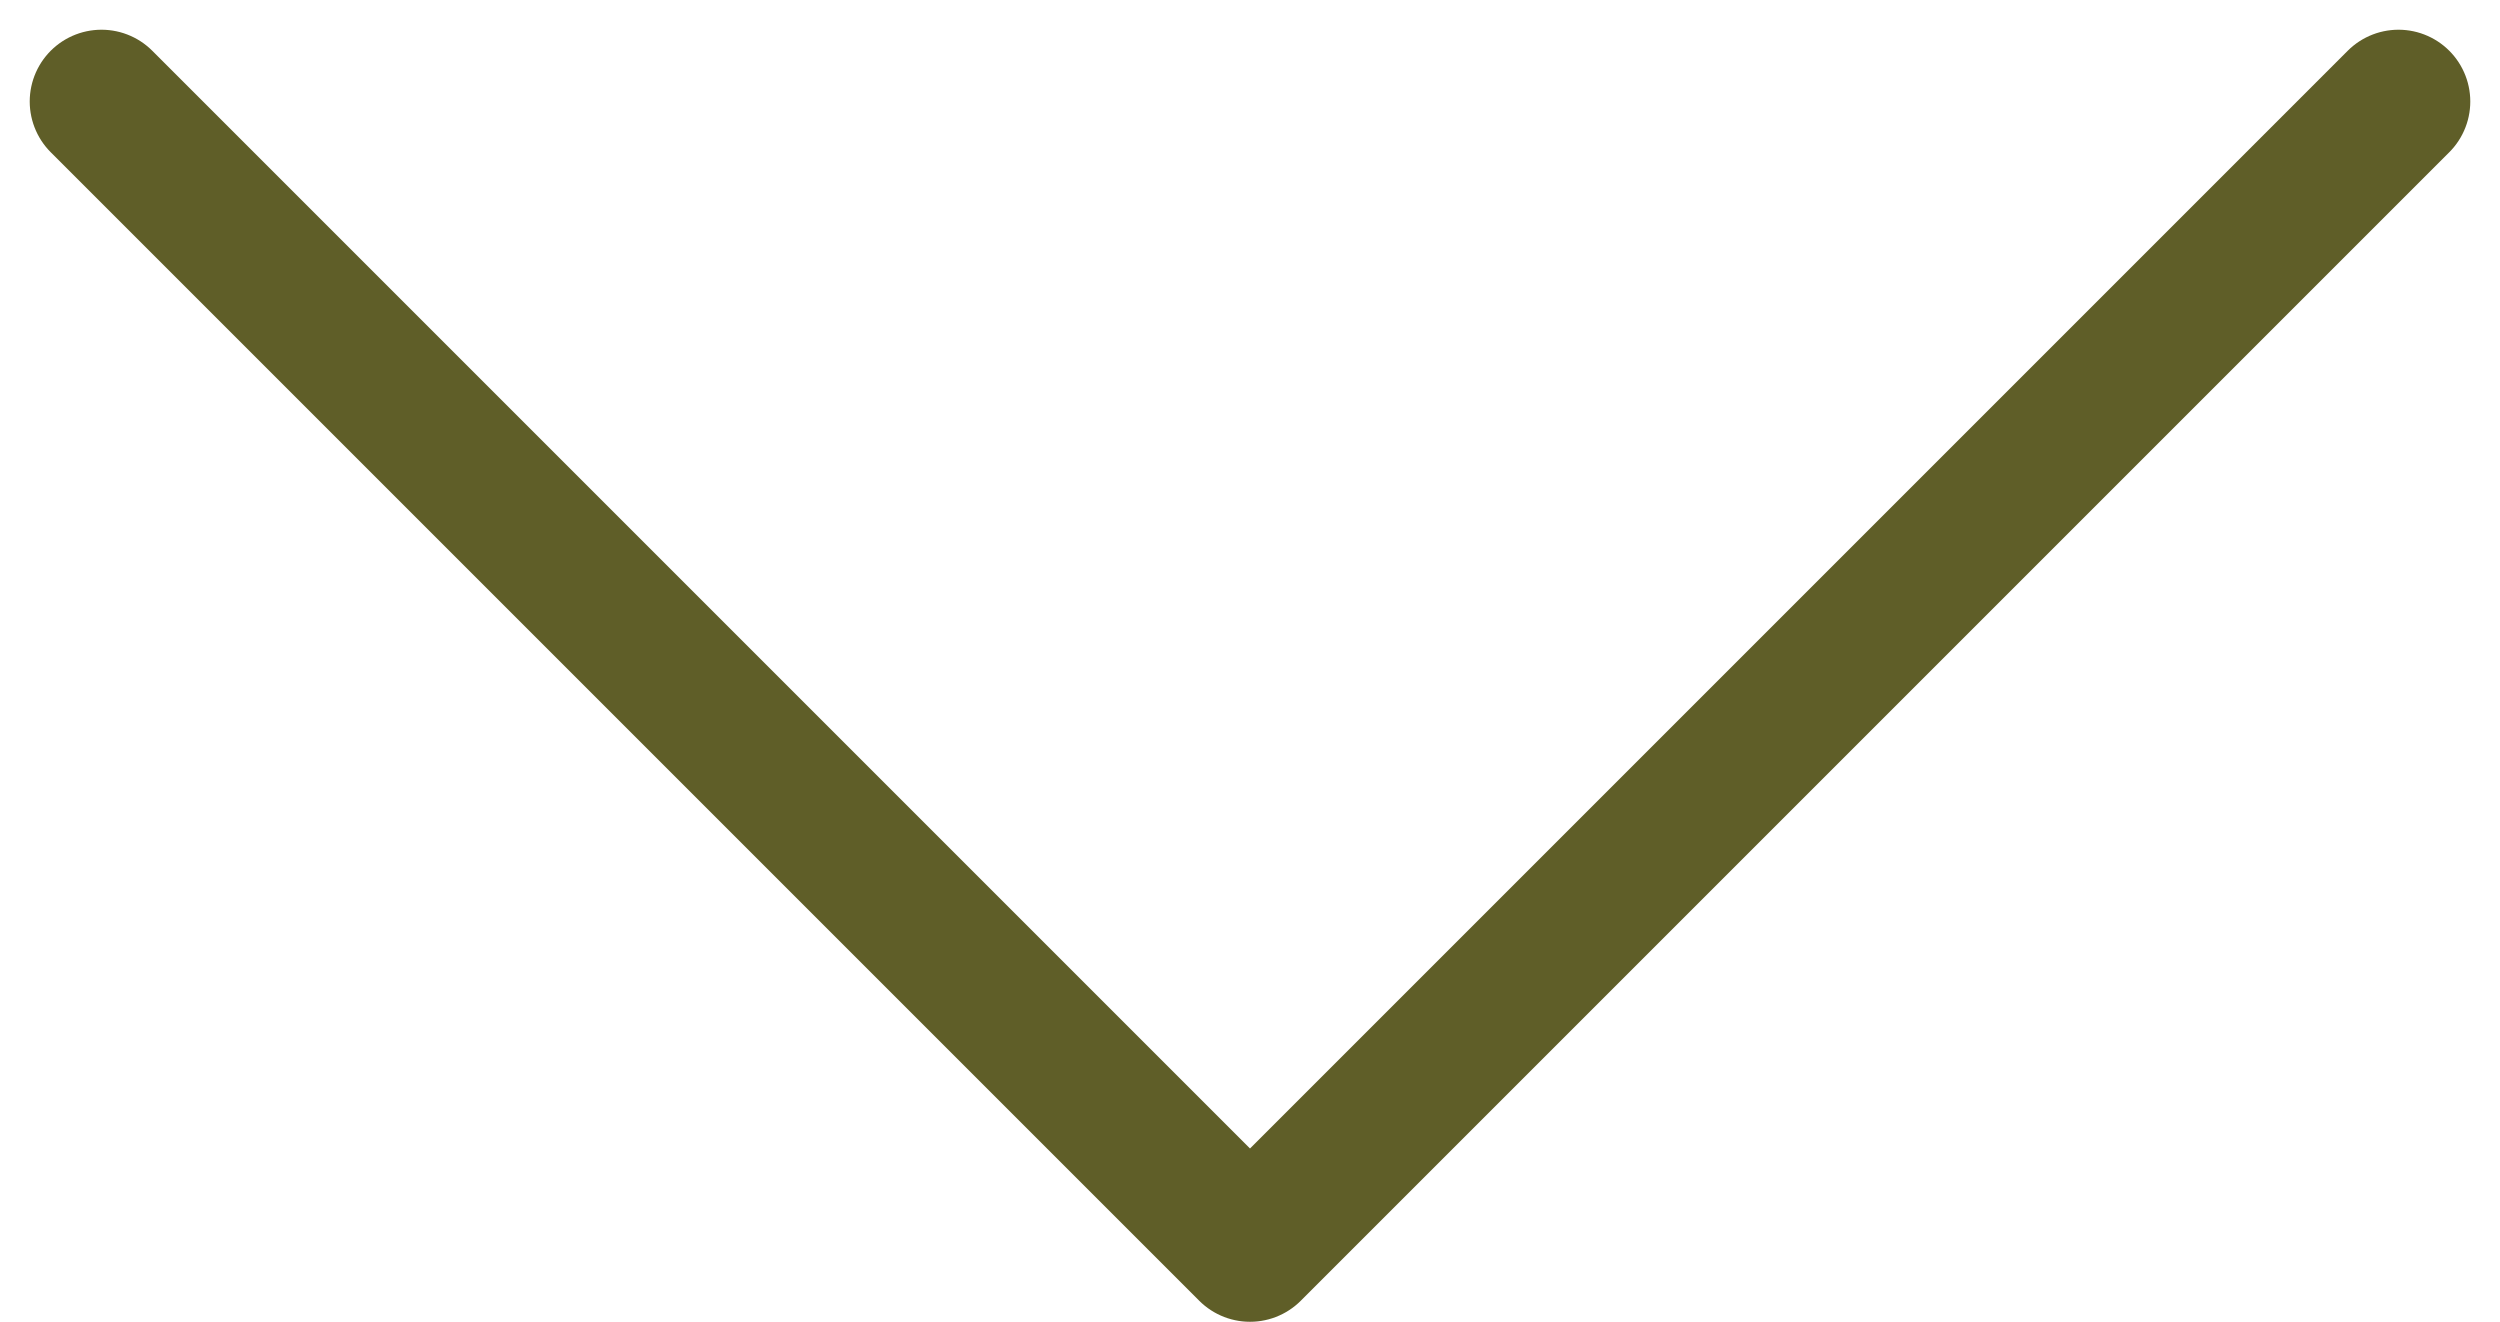 <svg xmlns="http://www.w3.org/2000/svg" width="17.414" height="9.207" viewBox="0 0 17.414 9.207">
  <g id="Icon_feather-arrow-up" data-name="Icon feather-arrow-up" transform="translate(0.707 -11.596)">
    <path id="Path_1818" data-name="Path 1818" d="M0,0,8,8l8-8" transform="translate(0 12.303)" fill="none" stroke="#5f5e28" stroke-linecap="round" stroke-linejoin="round" stroke-width="1"/>
  </g>
</svg>
